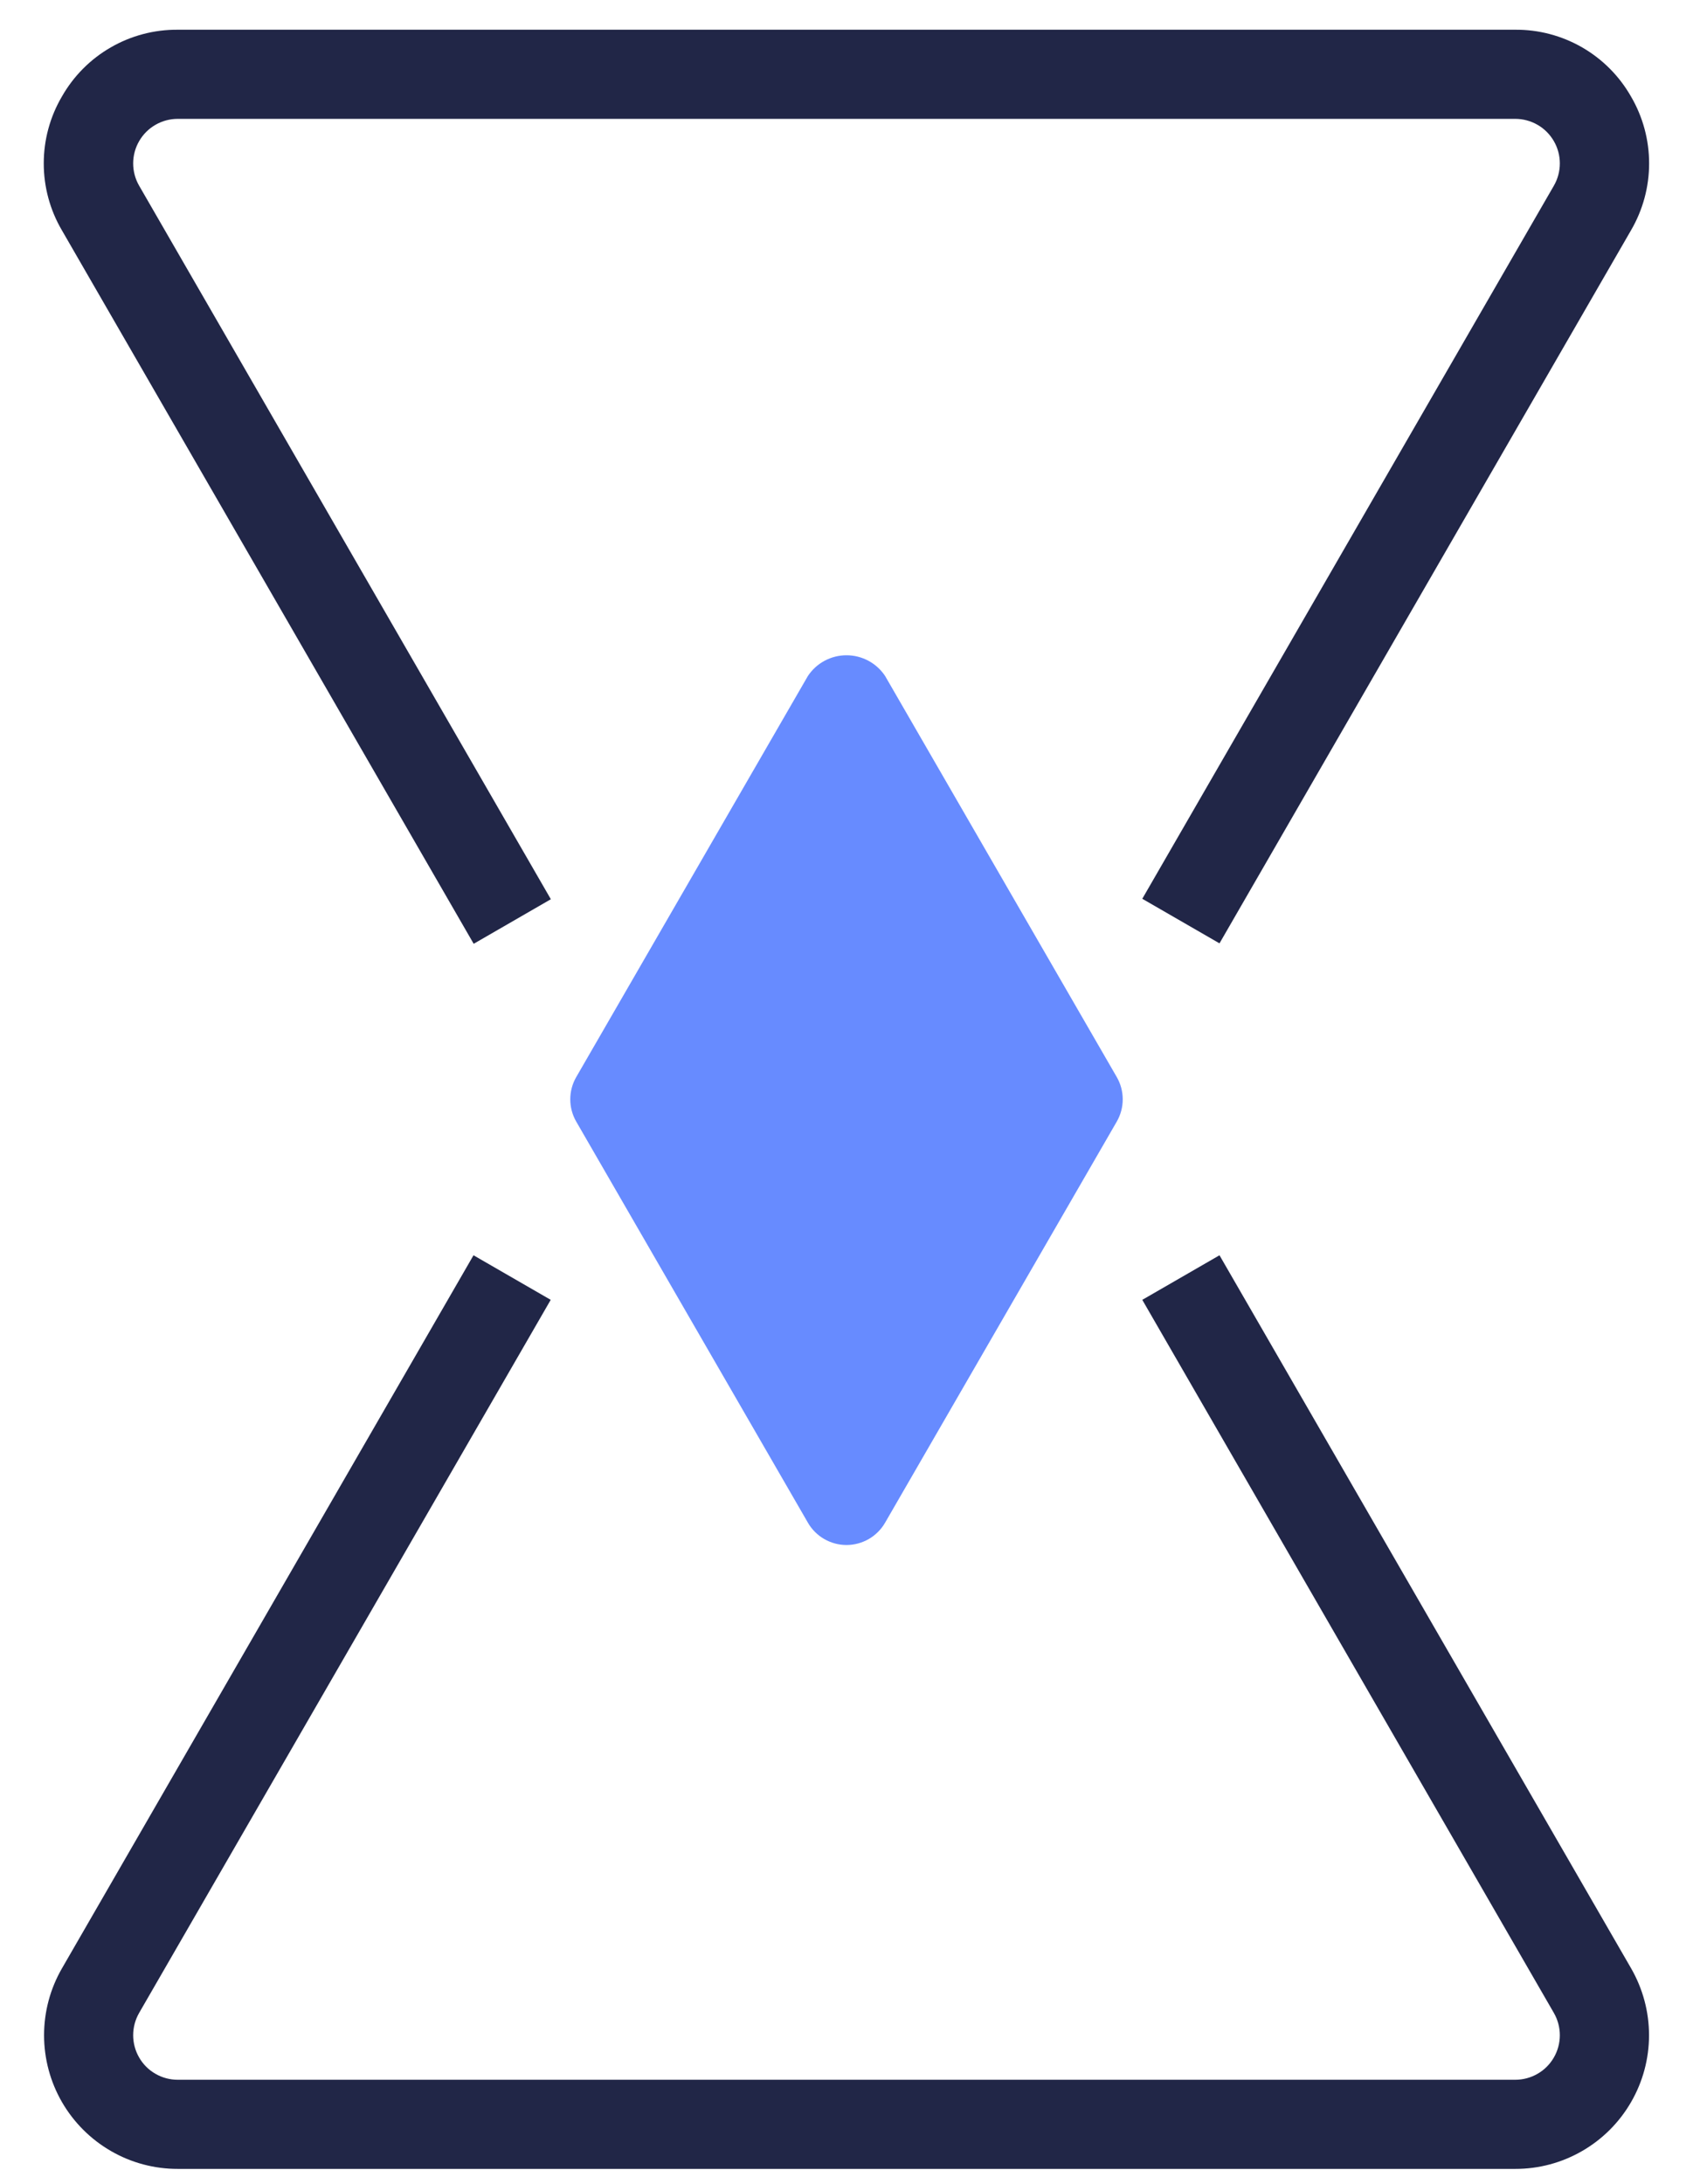 <?xml version="1.0" encoding="UTF-8"?> <svg xmlns="http://www.w3.org/2000/svg" width="38" height="49" viewBox="0 0 38 49" fill="none"><path d="M27.372 28.166L25.639 29.166L34.877 45.166C34.965 45.319 35.011 45.491 35.011 45.666C35.011 45.842 34.965 46.014 34.877 46.166C34.789 46.319 34.663 46.445 34.511 46.532C34.359 46.62 34.186 46.666 34.011 46.666H3.989C3.813 46.666 3.641 46.62 3.489 46.532C3.337 46.445 3.21 46.319 3.123 46.166C3.035 46.014 2.989 45.842 2.989 45.666C2.989 45.491 3.035 45.319 3.123 45.166L12.361 29.166L10.628 28.166L1.391 44.166C1.127 44.623 0.989 45.14 0.989 45.667C0.989 46.194 1.128 46.711 1.391 47.167C1.655 47.623 2.034 48.002 2.49 48.265C2.946 48.529 3.464 48.667 3.991 48.666H34.011C34.538 48.667 35.055 48.529 35.511 48.265C35.968 48.002 36.347 47.623 36.61 47.167C36.874 46.711 37.013 46.194 37.013 45.667C37.013 45.14 36.874 44.623 36.611 44.166L27.372 28.166Z" fill="#212647"></path><path d="M34.011 0.667H3.989C3.461 0.663 2.942 0.8 2.485 1.064C2.028 1.327 1.65 1.708 1.389 2.167C1.122 2.622 0.982 3.139 0.982 3.667C0.982 4.194 1.122 4.712 1.389 5.167L10.632 21.177L12.364 20.177L3.123 4.167C3.035 4.015 2.989 3.842 2.989 3.667C2.989 3.491 3.035 3.319 3.123 3.167C3.211 3.015 3.337 2.888 3.489 2.801C3.641 2.713 3.813 2.667 3.989 2.667H34.011C34.186 2.667 34.359 2.713 34.511 2.801C34.663 2.888 34.789 3.015 34.877 3.167C34.965 3.319 35.011 3.491 35.011 3.667C35.011 3.842 34.965 4.015 34.877 4.167L25.639 20.167L27.372 21.167L36.609 5.167C36.875 4.711 37.015 4.194 37.015 3.667C37.015 3.139 36.875 2.622 36.609 2.167C36.348 1.708 35.97 1.328 35.513 1.064C35.057 0.801 34.538 0.663 34.011 0.667Z" fill="#212647"></path><path d="M19 34.667C19.175 34.667 19.348 34.62 19.5 34.533C19.652 34.445 19.778 34.319 19.866 34.167L25.066 25.167C25.154 25.015 25.2 24.842 25.2 24.667C25.2 24.491 25.154 24.319 25.066 24.167L19.866 15.167C19.771 15.024 19.642 14.907 19.491 14.826C19.34 14.745 19.171 14.703 19 14.703C18.828 14.703 18.66 14.745 18.509 14.826C18.357 14.907 18.229 15.024 18.134 15.167L12.934 24.167C12.846 24.319 12.8 24.491 12.8 24.667C12.8 24.842 12.846 25.015 12.934 25.167L18.134 34.167C18.221 34.319 18.348 34.445 18.5 34.533C18.652 34.62 18.824 34.667 19 34.667Z" fill="#678BFF"></path></svg> 